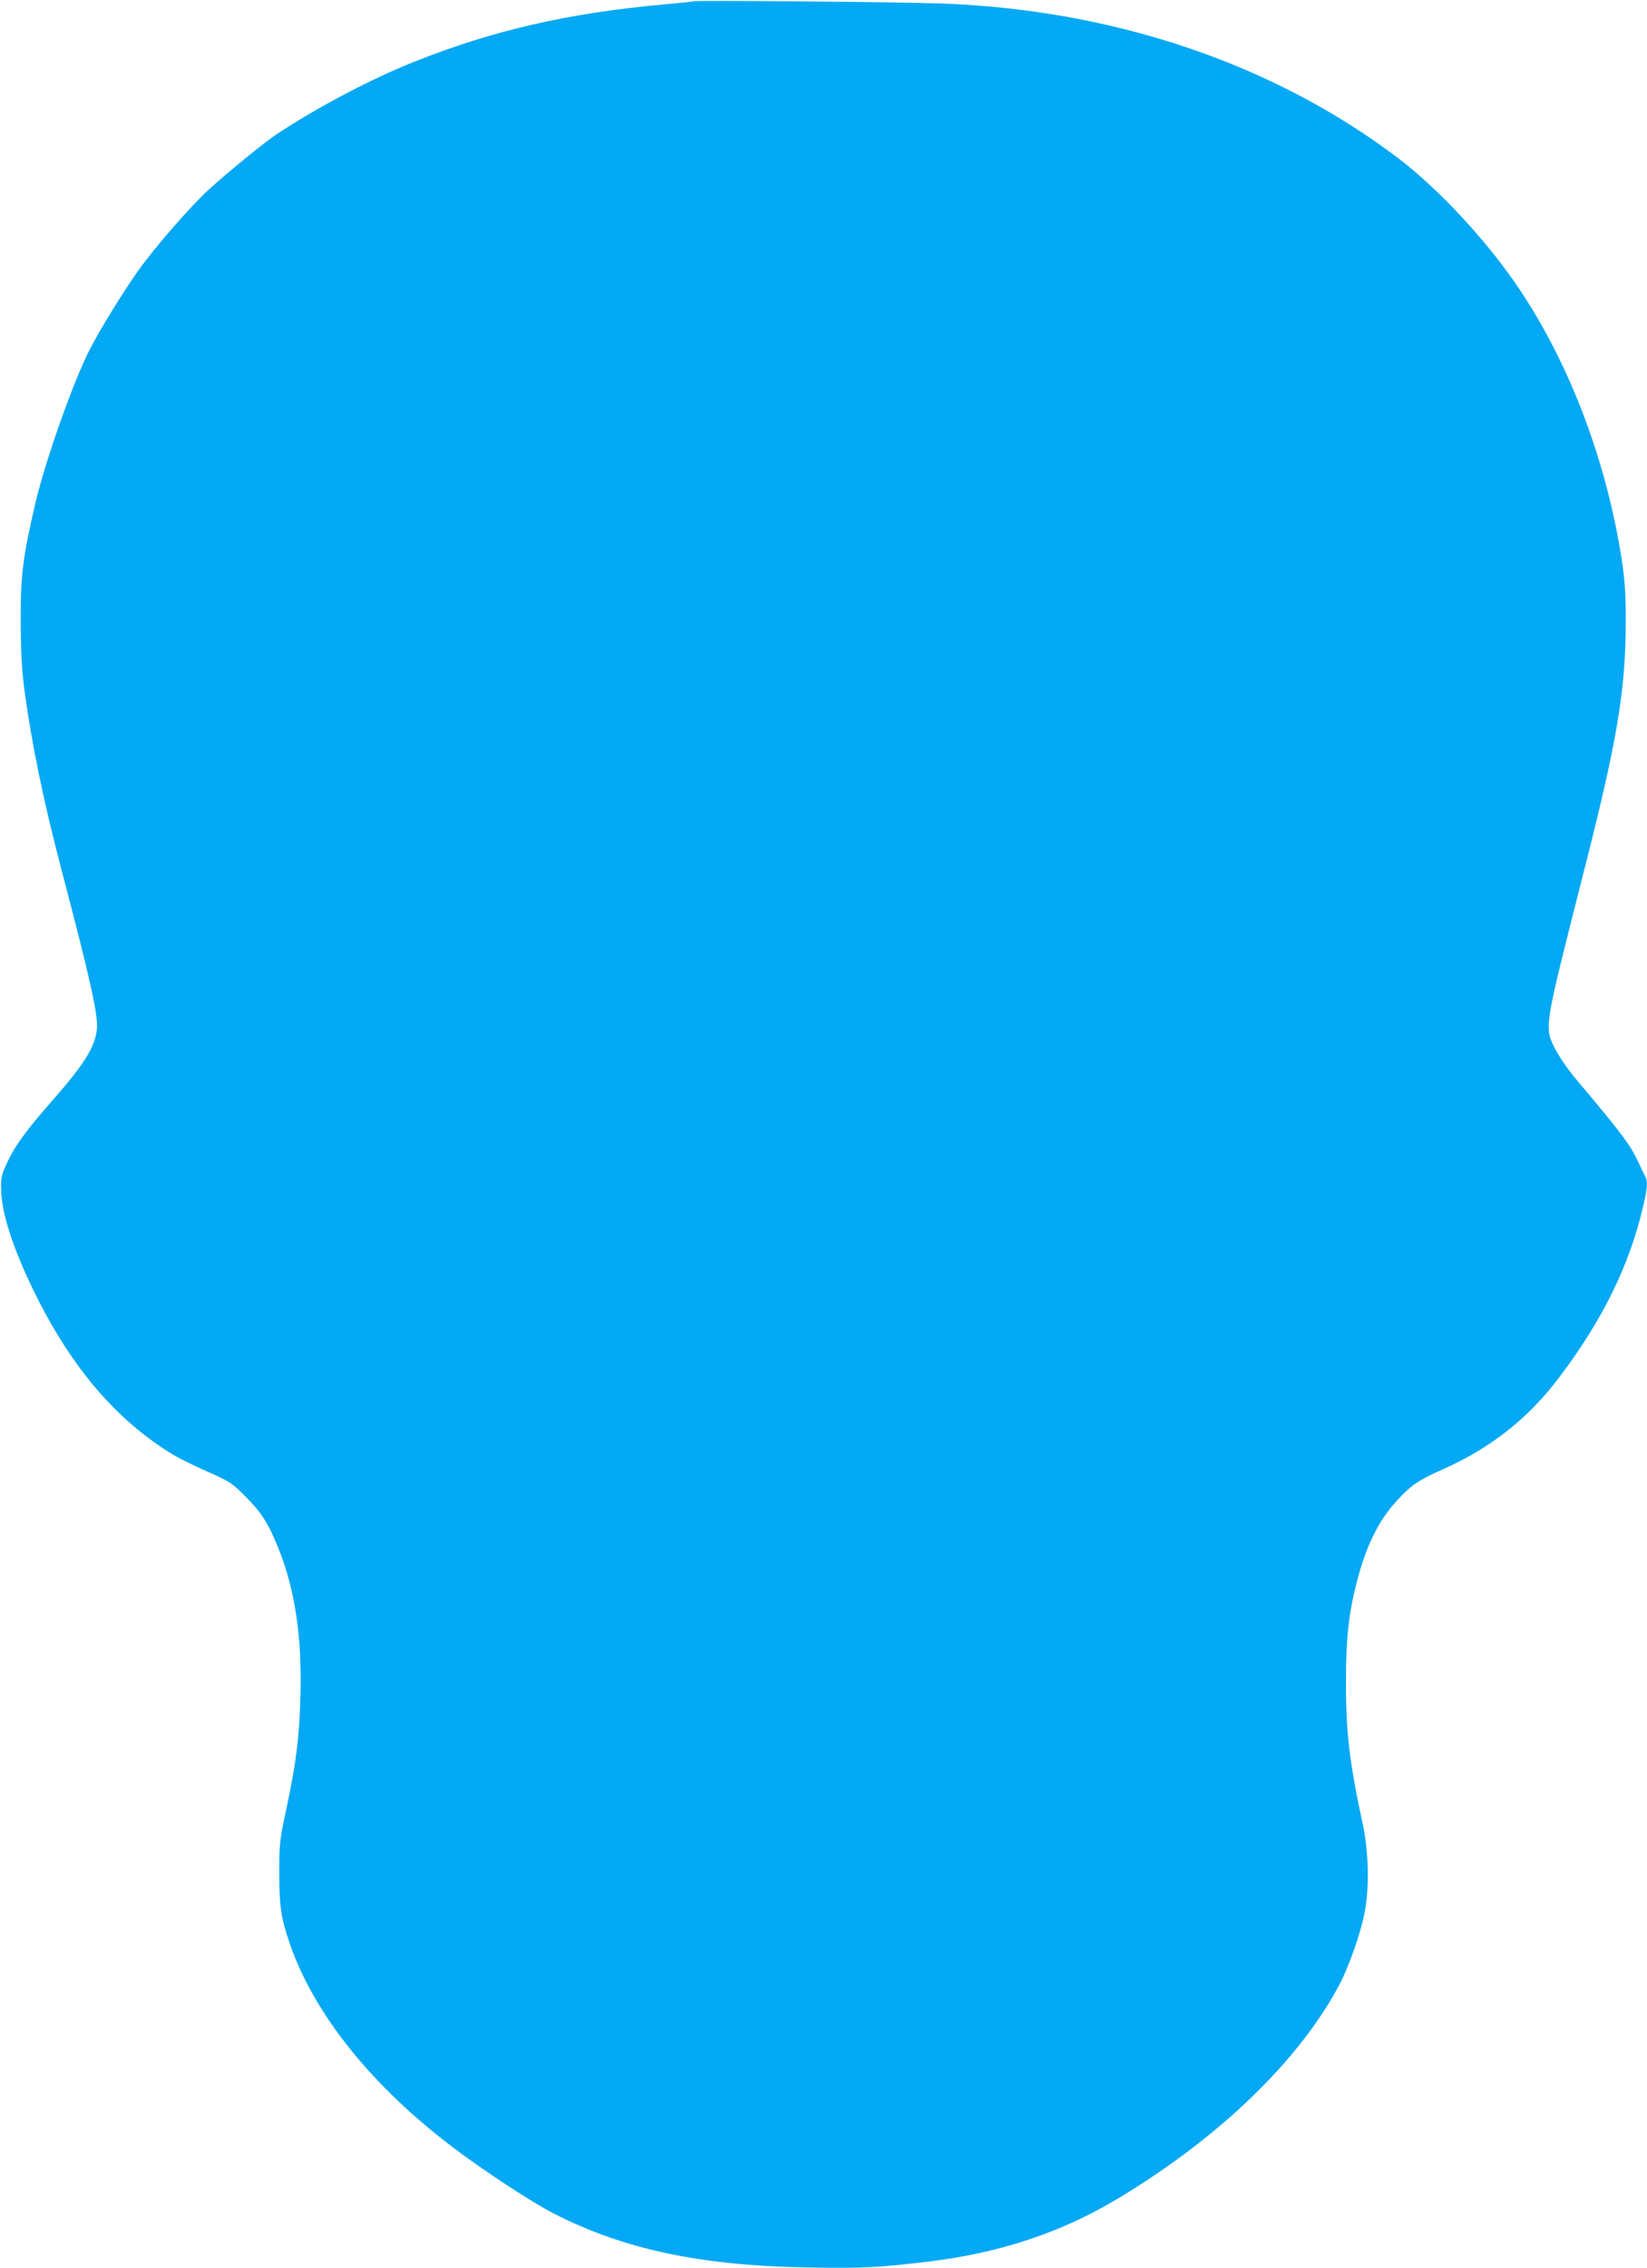 <?xml version="1.0" standalone="no"?>
<!DOCTYPE svg PUBLIC "-//W3C//DTD SVG 20010904//EN"
 "http://www.w3.org/TR/2001/REC-SVG-20010904/DTD/svg10.dtd">
<svg version="1.0" xmlns="http://www.w3.org/2000/svg"
 width="930pt" height="1280pt" viewBox="0 0 930 1280"
 preserveAspectRatio="xMidYMid meet">
<g transform="translate(0,1280) scale(0.1,-0.1)"
fill="#03a9f4" stroke="none">
<path d="M3916 12793 c-2 -2 -77 -10 -167 -18 -543 -49 -967 -147 -1411 -324
-242 -96 -547 -257 -778 -410 -67 -45 -268 -208 -378 -308 -105 -96 -307 -327
-404 -464 -84 -118 -211 -325 -270 -439 -93 -180 -251 -627 -307 -865 -72
-308 -85 -409 -84 -670 1 -186 6 -276 22 -397 39 -290 106 -616 202 -983 170
-646 214 -844 206 -924 -10 -99 -72 -198 -244 -394 -148 -168 -214 -257 -257
-347 -36 -75 -41 -93 -40 -155 1 -138 65 -337 189 -590 209 -425 465 -724 787
-918 32 -19 117 -61 190 -93 124 -55 137 -63 213 -139 91 -91 128 -149 186
-291 93 -228 134 -497 126 -824 -6 -241 -24 -386 -79 -645 -39 -181 -41 -199
-41 -365 0 -188 9 -252 59 -399 138 -400 466 -808 930 -1157 174 -131 438
-304 559 -366 402 -206 842 -298 1465 -306 299 -4 368 0 655 34 399 48 750
164 1070 357 571 343 1022 779 1249 1207 54 104 120 291 142 408 27 140 22
339 -10 492 -76 350 -96 522 -96 807 0 240 15 382 59 555 54 213 125 358 234
474 78 84 117 110 256 172 267 119 478 285 649 510 250 328 404 642 481 977
23 98 26 136 12 163 -5 9 -27 55 -49 102 -40 83 -100 162 -340 446 -47 56 -99
131 -120 173 -63 128 -67 102 161 1001 190 744 237 1026 237 1415 0 163 -5
229 -24 356 -86 543 -285 1074 -563 1497 -181 276 -467 586 -708 767 -699 526
-1593 828 -2560 865 -232 9 -1402 19 -1409 13z"/>
</g>
</svg>
